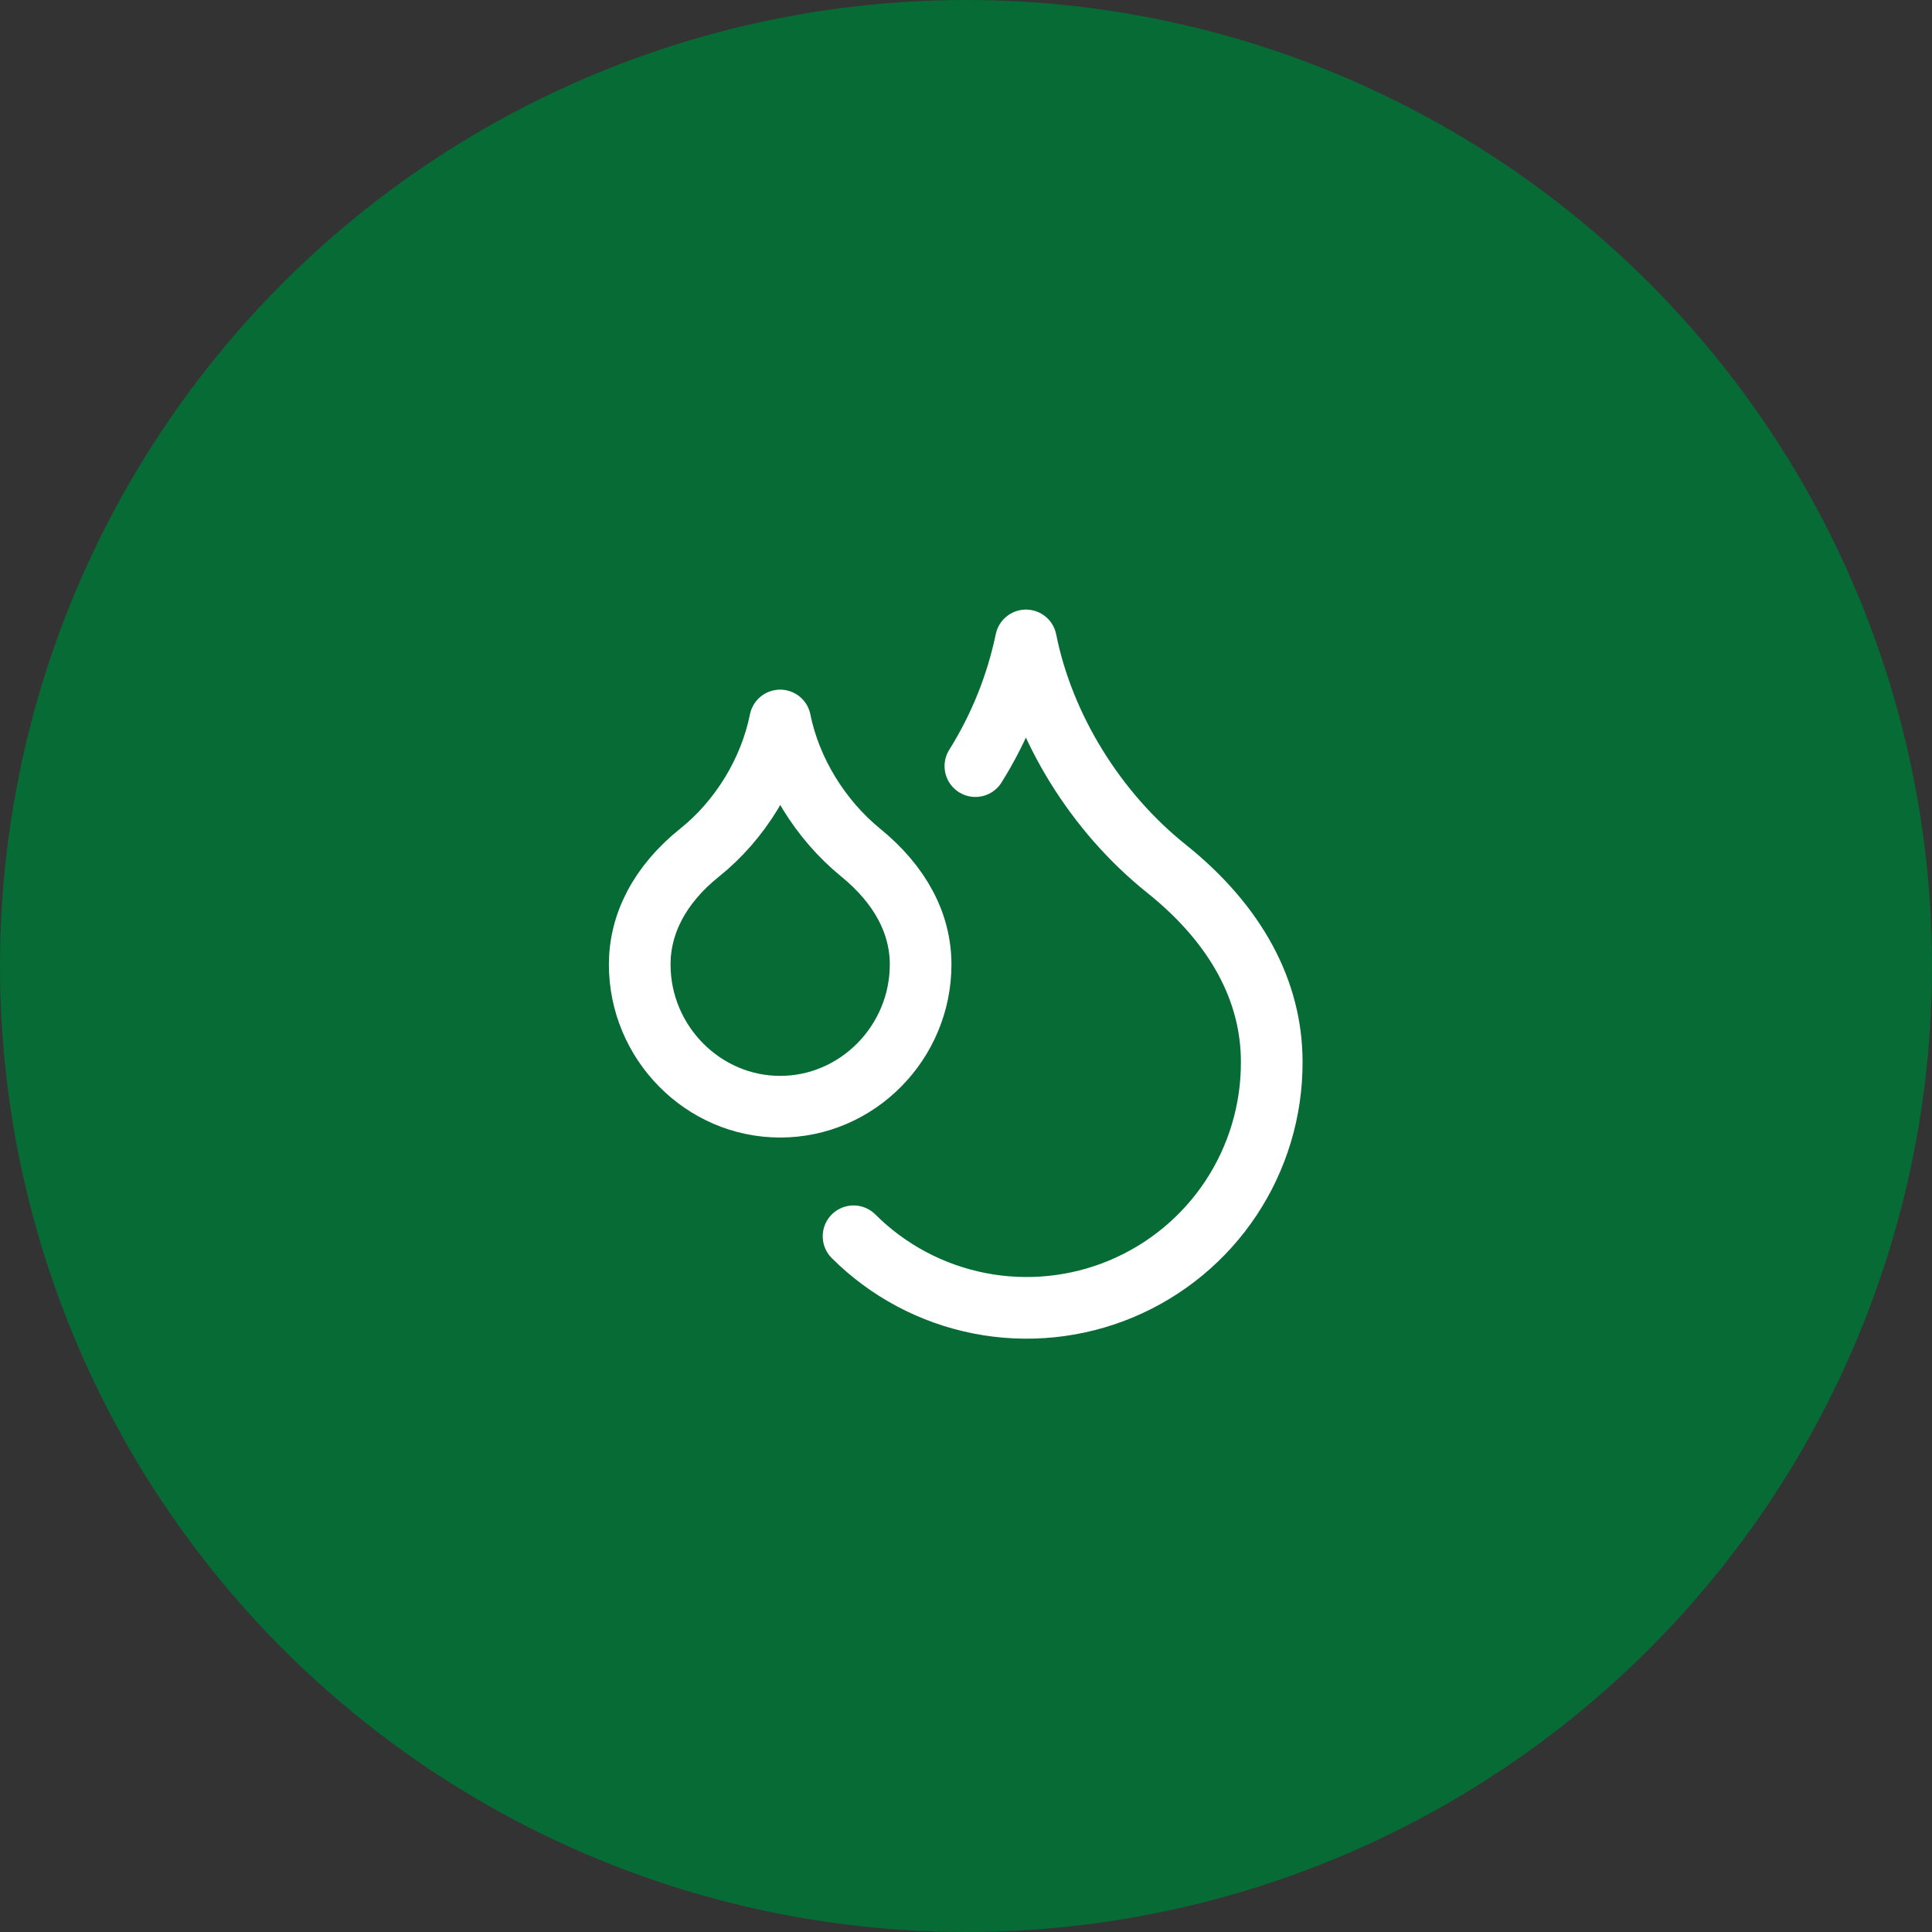 <svg xmlns="http://www.w3.org/2000/svg" fill="none" viewBox="0 0 94 94" height="94" width="94">
<rect x="0" y="0" width="94" height="94" fill="#333333" stroke="none"/>
<circle fill="#076B35" r="47" cy="47" cx="47" data-figma-bg-blur-radius="4"></circle>
<path stroke-linejoin="round" stroke-linecap="round" stroke-width="3" stroke="white" d="M37.958 53.846C41.717 53.846 44.792 50.72 44.792 46.927C44.792 44.945 43.818 43.066 41.87 41.477C39.923 39.889 38.454 37.531 37.958 35.054C37.463 37.531 36.011 39.906 34.046 41.477C32.082 43.049 31.125 44.962 31.125 46.927C31.125 50.72 34.2 53.846 37.958 53.846Z"></path>
<path stroke-linejoin="round" stroke-linecap="round" stroke-width="3" stroke="white" d="M47.457 37.275C48.632 35.398 49.465 33.327 49.917 31.159C50.771 35.43 53.333 39.53 56.75 42.263C60.167 44.997 61.875 48.242 61.875 51.659C61.885 54.021 61.193 56.332 59.888 58.3C58.583 60.267 56.722 61.803 54.543 62.713C52.364 63.622 49.964 63.864 47.647 63.408C45.33 62.952 43.2 61.818 41.529 60.15"></path>
<defs>
<clipPath transform="translate(4 4)" id="bgblur_0_1391_2363_clip_path"><circle r="47" cy="47" cx="47"></circle>
</clipPath></defs>
</svg>
